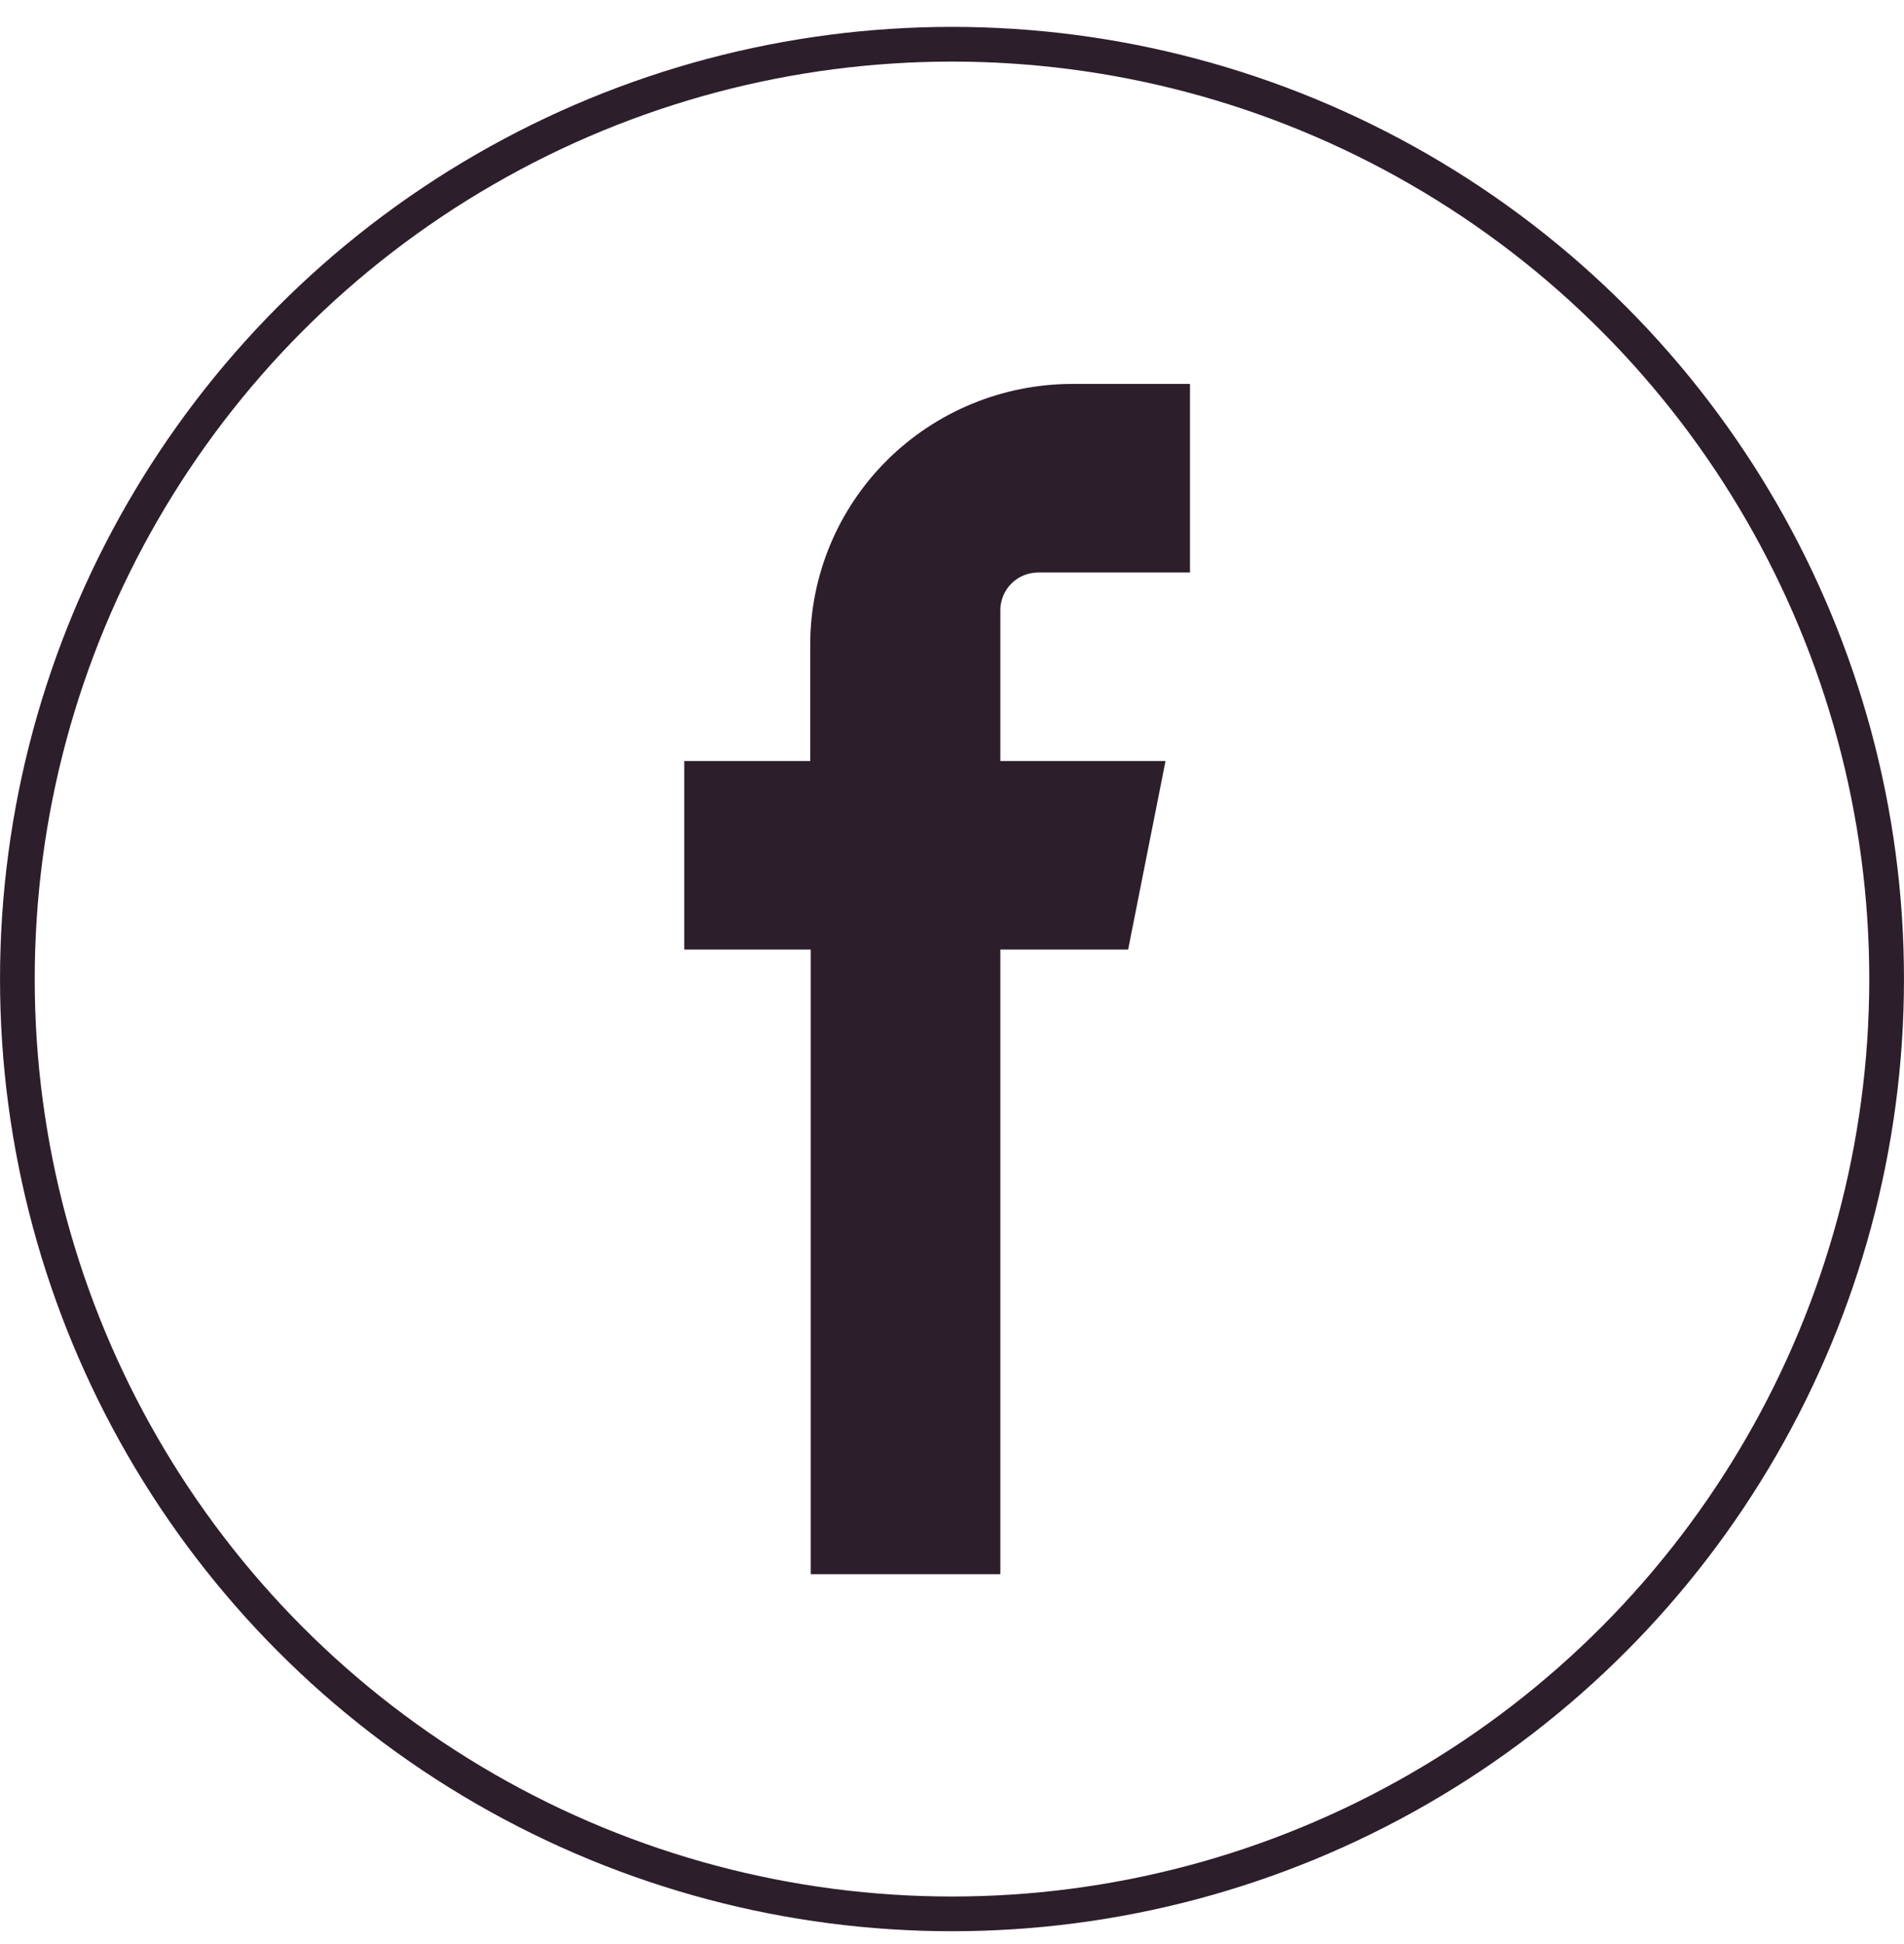 <svg width="48" height="49" viewBox="0 0 48 49" fill="none" xmlns="http://www.w3.org/2000/svg">
<circle cx="24" cy="24.677" r="23.562" stroke="#2D1E2C" stroke-width="0.875"/>
<path fill-rule="evenodd" clip-rule="evenodd" d="M27.028 14.43H30V9.677H27.028C25.277 9.679 23.6 10.371 22.362 11.601C21.125 12.831 20.428 14.499 20.426 16.238V19.182H17.25V23.934H20.438V39.677H25.219V23.934H28.44L29.383 19.182H25.219V15.366C25.223 15.118 25.323 14.882 25.499 14.707C25.675 14.532 25.913 14.433 26.162 14.43H27.028Z" fill="#2D1E2C"/>
</svg>
